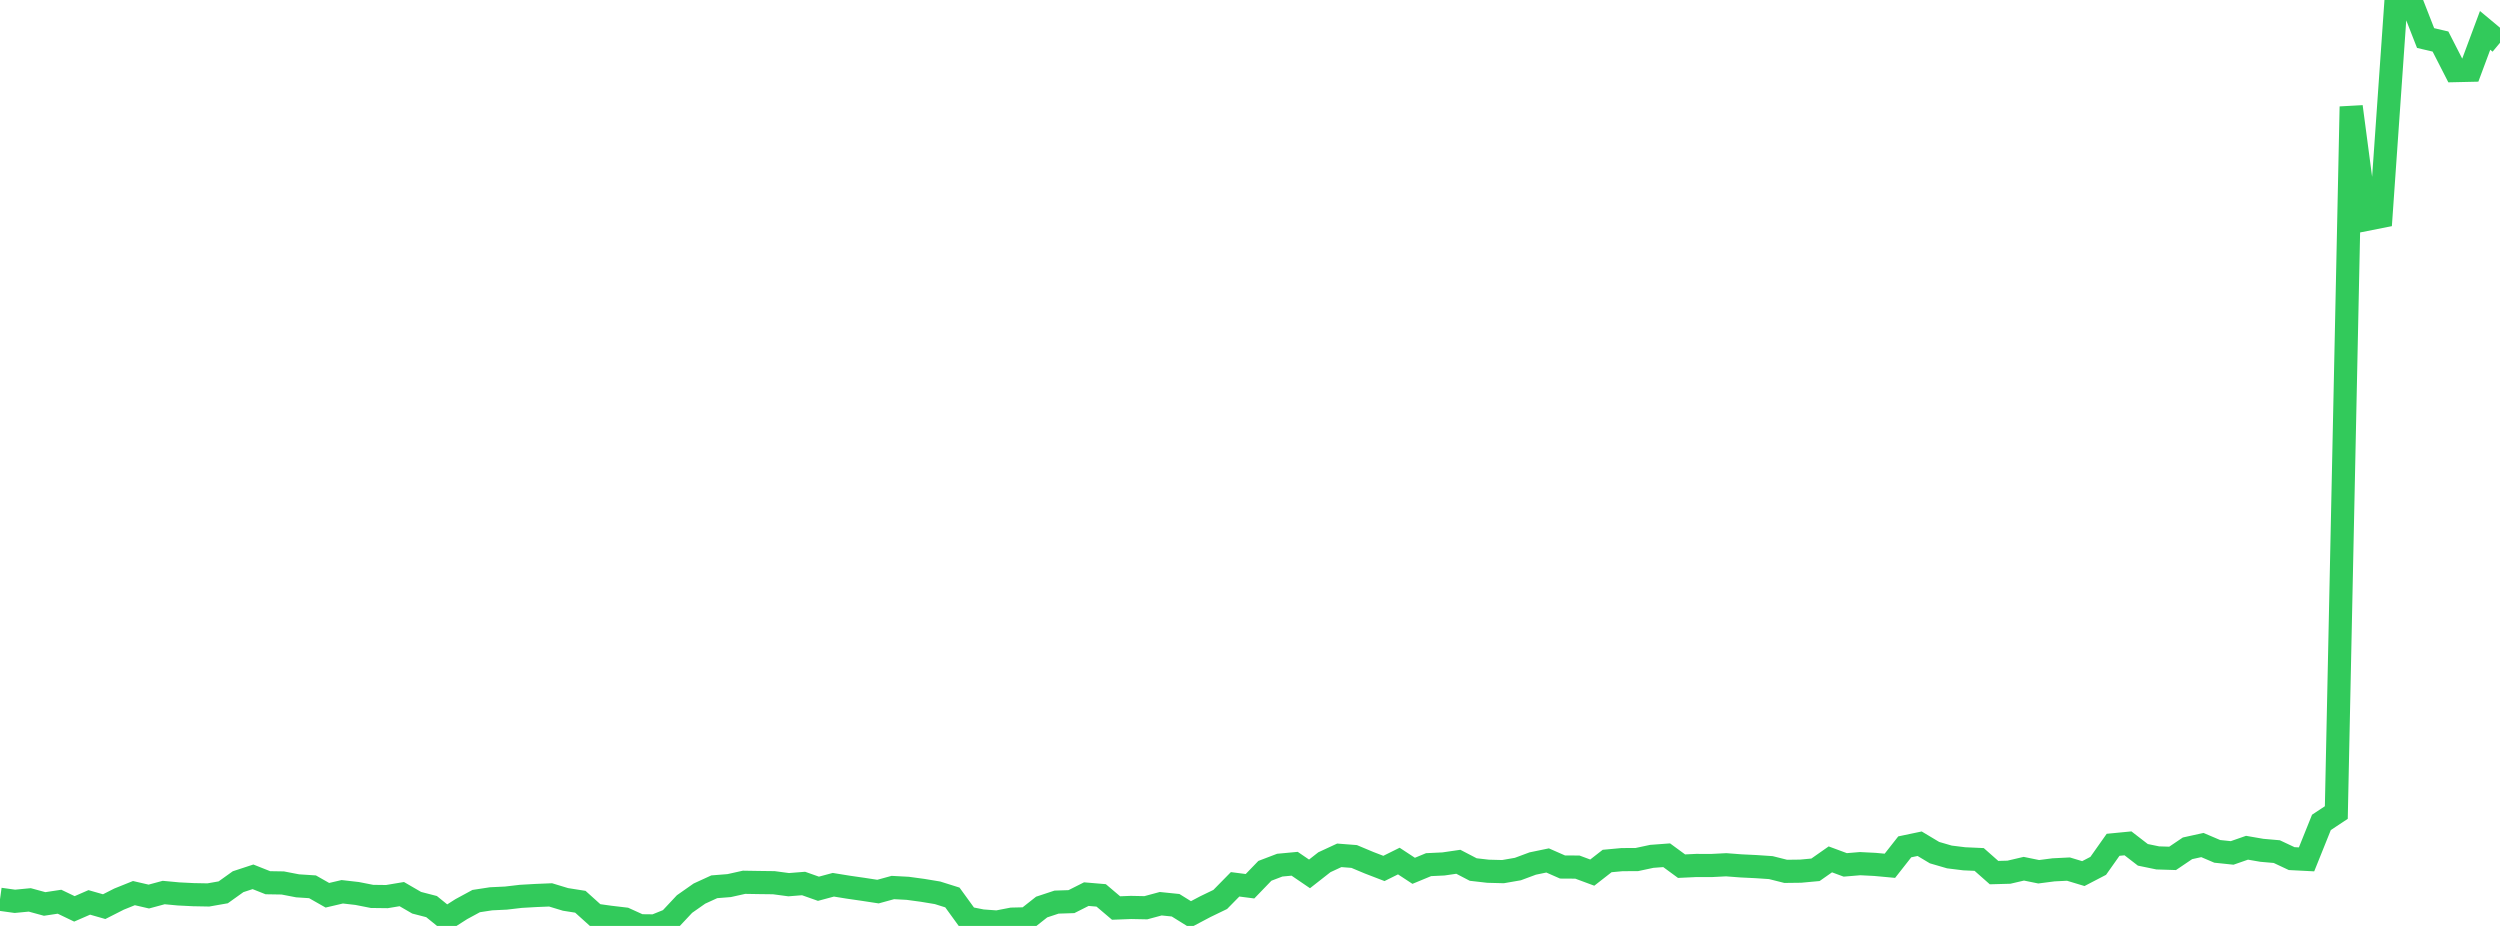 <?xml version="1.0" standalone="no"?>
<!DOCTYPE svg PUBLIC "-//W3C//DTD SVG 1.1//EN" "http://www.w3.org/Graphics/SVG/1.1/DTD/svg11.dtd">

<svg width="135" height="50" viewBox="0 0 135 50" preserveAspectRatio="none" 
  xmlns="http://www.w3.org/2000/svg"
  xmlns:xlink="http://www.w3.org/1999/xlink">


<polyline points="0.0, 48.56 0.804, 48.671 1.607, 48.594 2.411, 48.814 3.214, 48.693 4.018, 49.079 4.821, 48.729 5.625, 48.959 6.429, 48.551 7.232, 48.228 8.036, 48.414 8.839, 48.197 9.643, 48.272 10.446, 48.312 11.25, 48.327 12.054, 48.186 12.857, 47.612 13.661, 47.348 14.464, 47.667 15.268, 47.68 16.071, 47.835 16.875, 47.887 17.679, 48.344 18.482, 48.156 19.286, 48.248 20.089, 48.406 20.893, 48.416 21.696, 48.282 22.5, 48.748 23.304, 48.956 24.107, 49.606 24.911, 49.093 25.714, 48.658 26.518, 48.535 27.321, 48.497 28.125, 48.403 28.929, 48.357 29.732, 48.324 30.536, 48.568 31.339, 48.695 32.143, 49.419 32.946, 49.531 33.75, 49.626 34.554, 49.991 35.357, 50.0 36.161, 49.675 36.964, 48.818 37.768, 48.254 38.571, 47.886 39.375, 47.822 40.179, 47.643 40.982, 47.656 41.786, 47.666 42.589, 47.773 43.393, 47.709 44.196, 47.993 45.0, 47.777 45.804, 47.907 46.607, 48.023 47.411, 48.146 48.214, 47.926 49.018, 47.969 49.821, 48.078 50.625, 48.211 51.429, 48.464 52.232, 49.571 53.036, 49.731 53.839, 49.79 54.643, 49.634 55.446, 49.615 56.25, 48.98 57.054, 48.714 57.857, 48.688 58.661, 48.283 59.464, 48.351 60.268, 49.033 61.071, 49.002 61.875, 49.018 62.679, 48.801 63.482, 48.883 64.286, 49.383 65.089, 48.959 65.893, 48.57 66.696, 47.753 67.5, 47.857 68.304, 47.024 69.107, 46.718 69.911, 46.643 70.714, 47.19 71.518, 46.56 72.321, 46.188 73.125, 46.25 73.929, 46.587 74.732, 46.896 75.536, 46.497 76.339, 47.024 77.143, 46.691 77.946, 46.653 78.75, 46.536 79.554, 46.955 80.357, 47.047 81.161, 47.068 81.964, 46.929 82.768, 46.63 83.571, 46.464 84.375, 46.818 85.179, 46.823 85.982, 47.121 86.786, 46.494 87.589, 46.42 88.393, 46.415 89.196, 46.243 90.0, 46.183 90.804, 46.773 91.607, 46.735 92.411, 46.738 93.214, 46.697 94.018, 46.758 94.821, 46.797 95.625, 46.851 96.429, 47.053 97.232, 47.043 98.036, 46.969 98.839, 46.406 99.643, 46.704 100.446, 46.637 101.25, 46.678 102.054, 46.752 102.857, 45.73 103.661, 45.561 104.464, 46.042 105.268, 46.276 106.071, 46.375 106.875, 46.411 107.679, 47.121 108.482, 47.099 109.286, 46.911 110.089, 47.075 110.893, 46.971 111.696, 46.931 112.5, 47.174 113.304, 46.756 114.107, 45.619 114.911, 45.541 115.714, 46.161 116.518, 46.327 117.321, 46.352 118.125, 45.809 118.929, 45.632 119.732, 45.974 120.536, 46.058 121.339, 45.778 122.143, 45.917 122.946, 45.987 123.75, 46.365 124.554, 46.406 125.357, 44.409 126.161, 43.877 126.964, 5.759 127.768, 11.851 128.571, 11.692 129.375, 0.174 130.179, 0.0 130.982, 2.055 131.786, 2.243 132.589, 3.813 133.393, 3.795 134.196, 1.64 135.0, 2.311" fill="none" stroke="#32ca5b" stroke-width="1.25"/>

</svg>